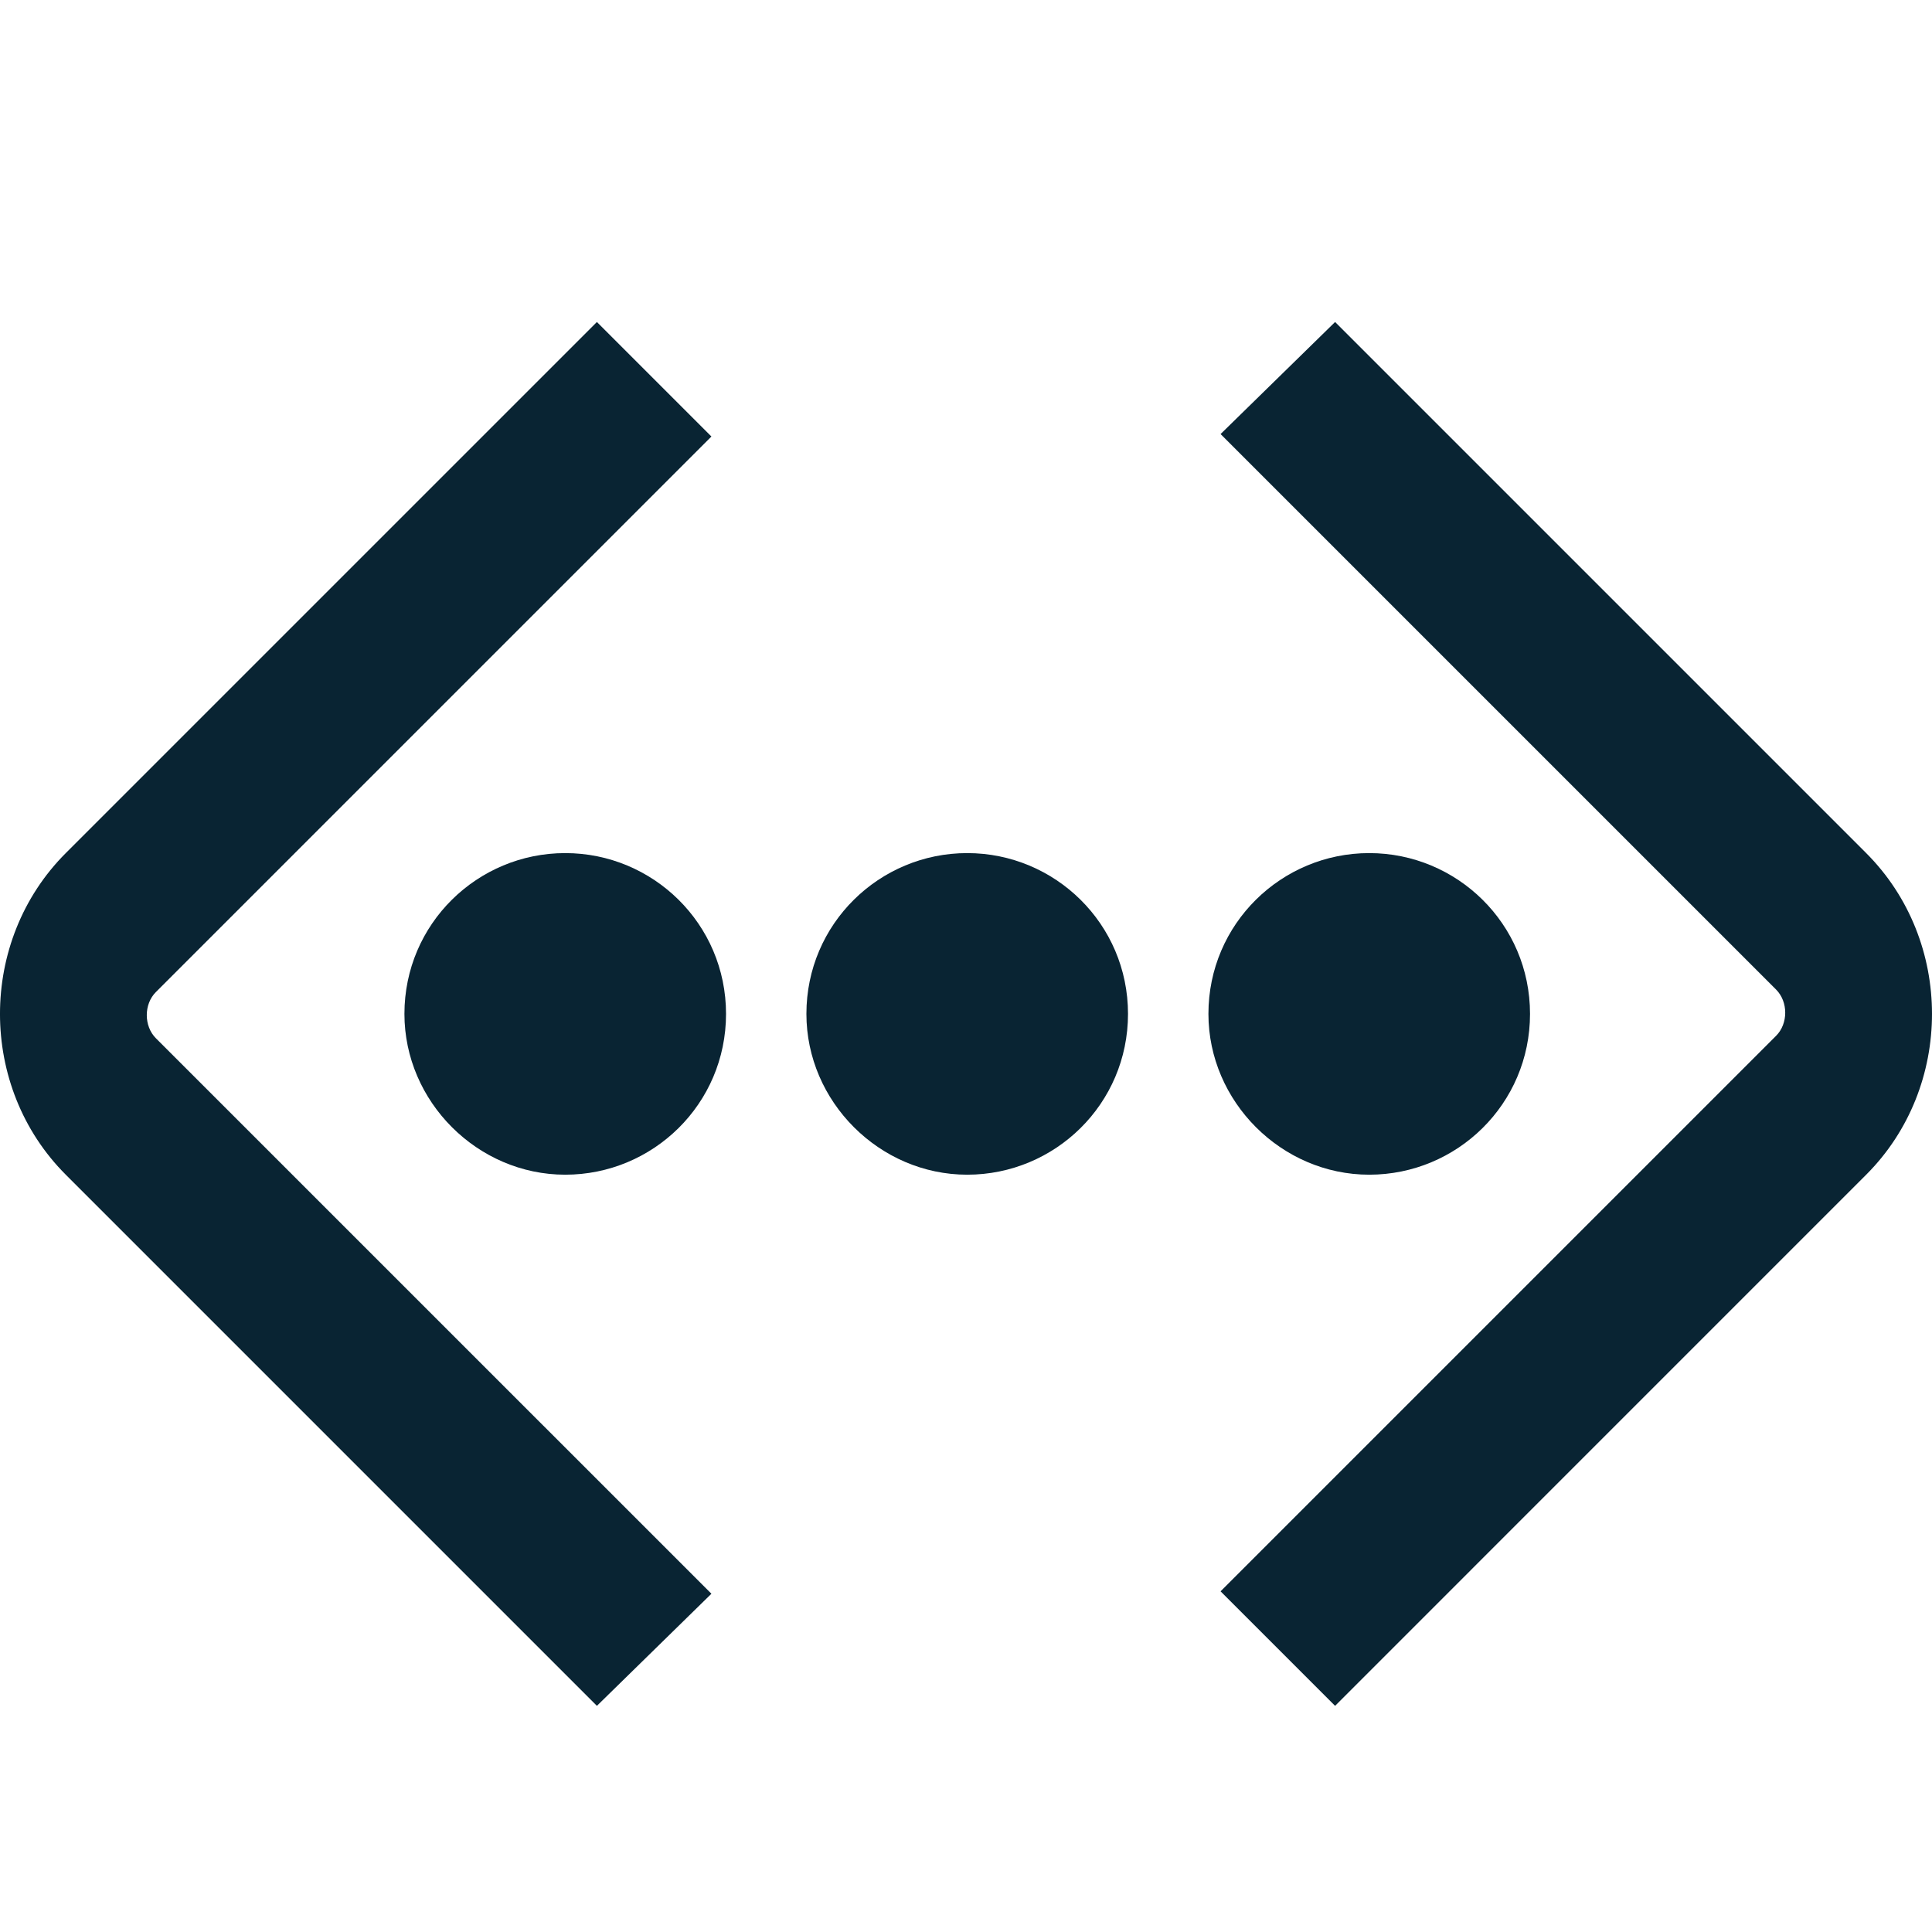 <?xml version="1.0" encoding="UTF-8"?> <svg xmlns="http://www.w3.org/2000/svg" width="48" height="48" viewBox="0 0 48 48" fill="none"><path d="M14.83 42.381L1.634 29.185C-0.545 27.006 -0.545 23.375 1.634 21.195L14.83 8L17.675 10.845L3.874 24.646C3.571 24.948 3.571 25.493 3.874 25.796L17.675 39.596L14.83 42.381Z" fill="#092433"></path><path d="M33.17 8L46.365 21.195C48.545 23.375 48.545 27.006 46.365 29.185L33.17 42.381L30.325 39.536L44.126 25.735C44.429 25.433 44.429 24.888 44.126 24.585L30.325 10.784L33.17 8Z" fill="#092433"></path><path d="M24.03 29.185C26.209 29.185 28.025 27.43 28.025 25.19C28.025 22.951 26.209 21.195 24.03 21.195C21.851 21.195 20.035 22.951 20.035 25.19C20.035 27.369 21.851 29.185 24.03 29.185Z" fill="#092433"></path><path d="M18.038 25.19C18.038 27.43 16.222 29.185 14.043 29.185C11.864 29.185 10.048 27.369 10.048 25.19C10.048 22.951 11.864 21.195 14.043 21.195C16.222 21.195 18.038 22.951 18.038 25.19Z" fill="#092433"></path><path d="M34.018 29.185C36.197 29.185 38.013 27.43 38.013 25.19C38.013 22.951 36.197 21.195 34.018 21.195C31.839 21.195 30.023 22.951 30.023 25.19C30.023 27.369 31.839 29.185 34.018 29.185Z" fill="#092433"></path></svg> 